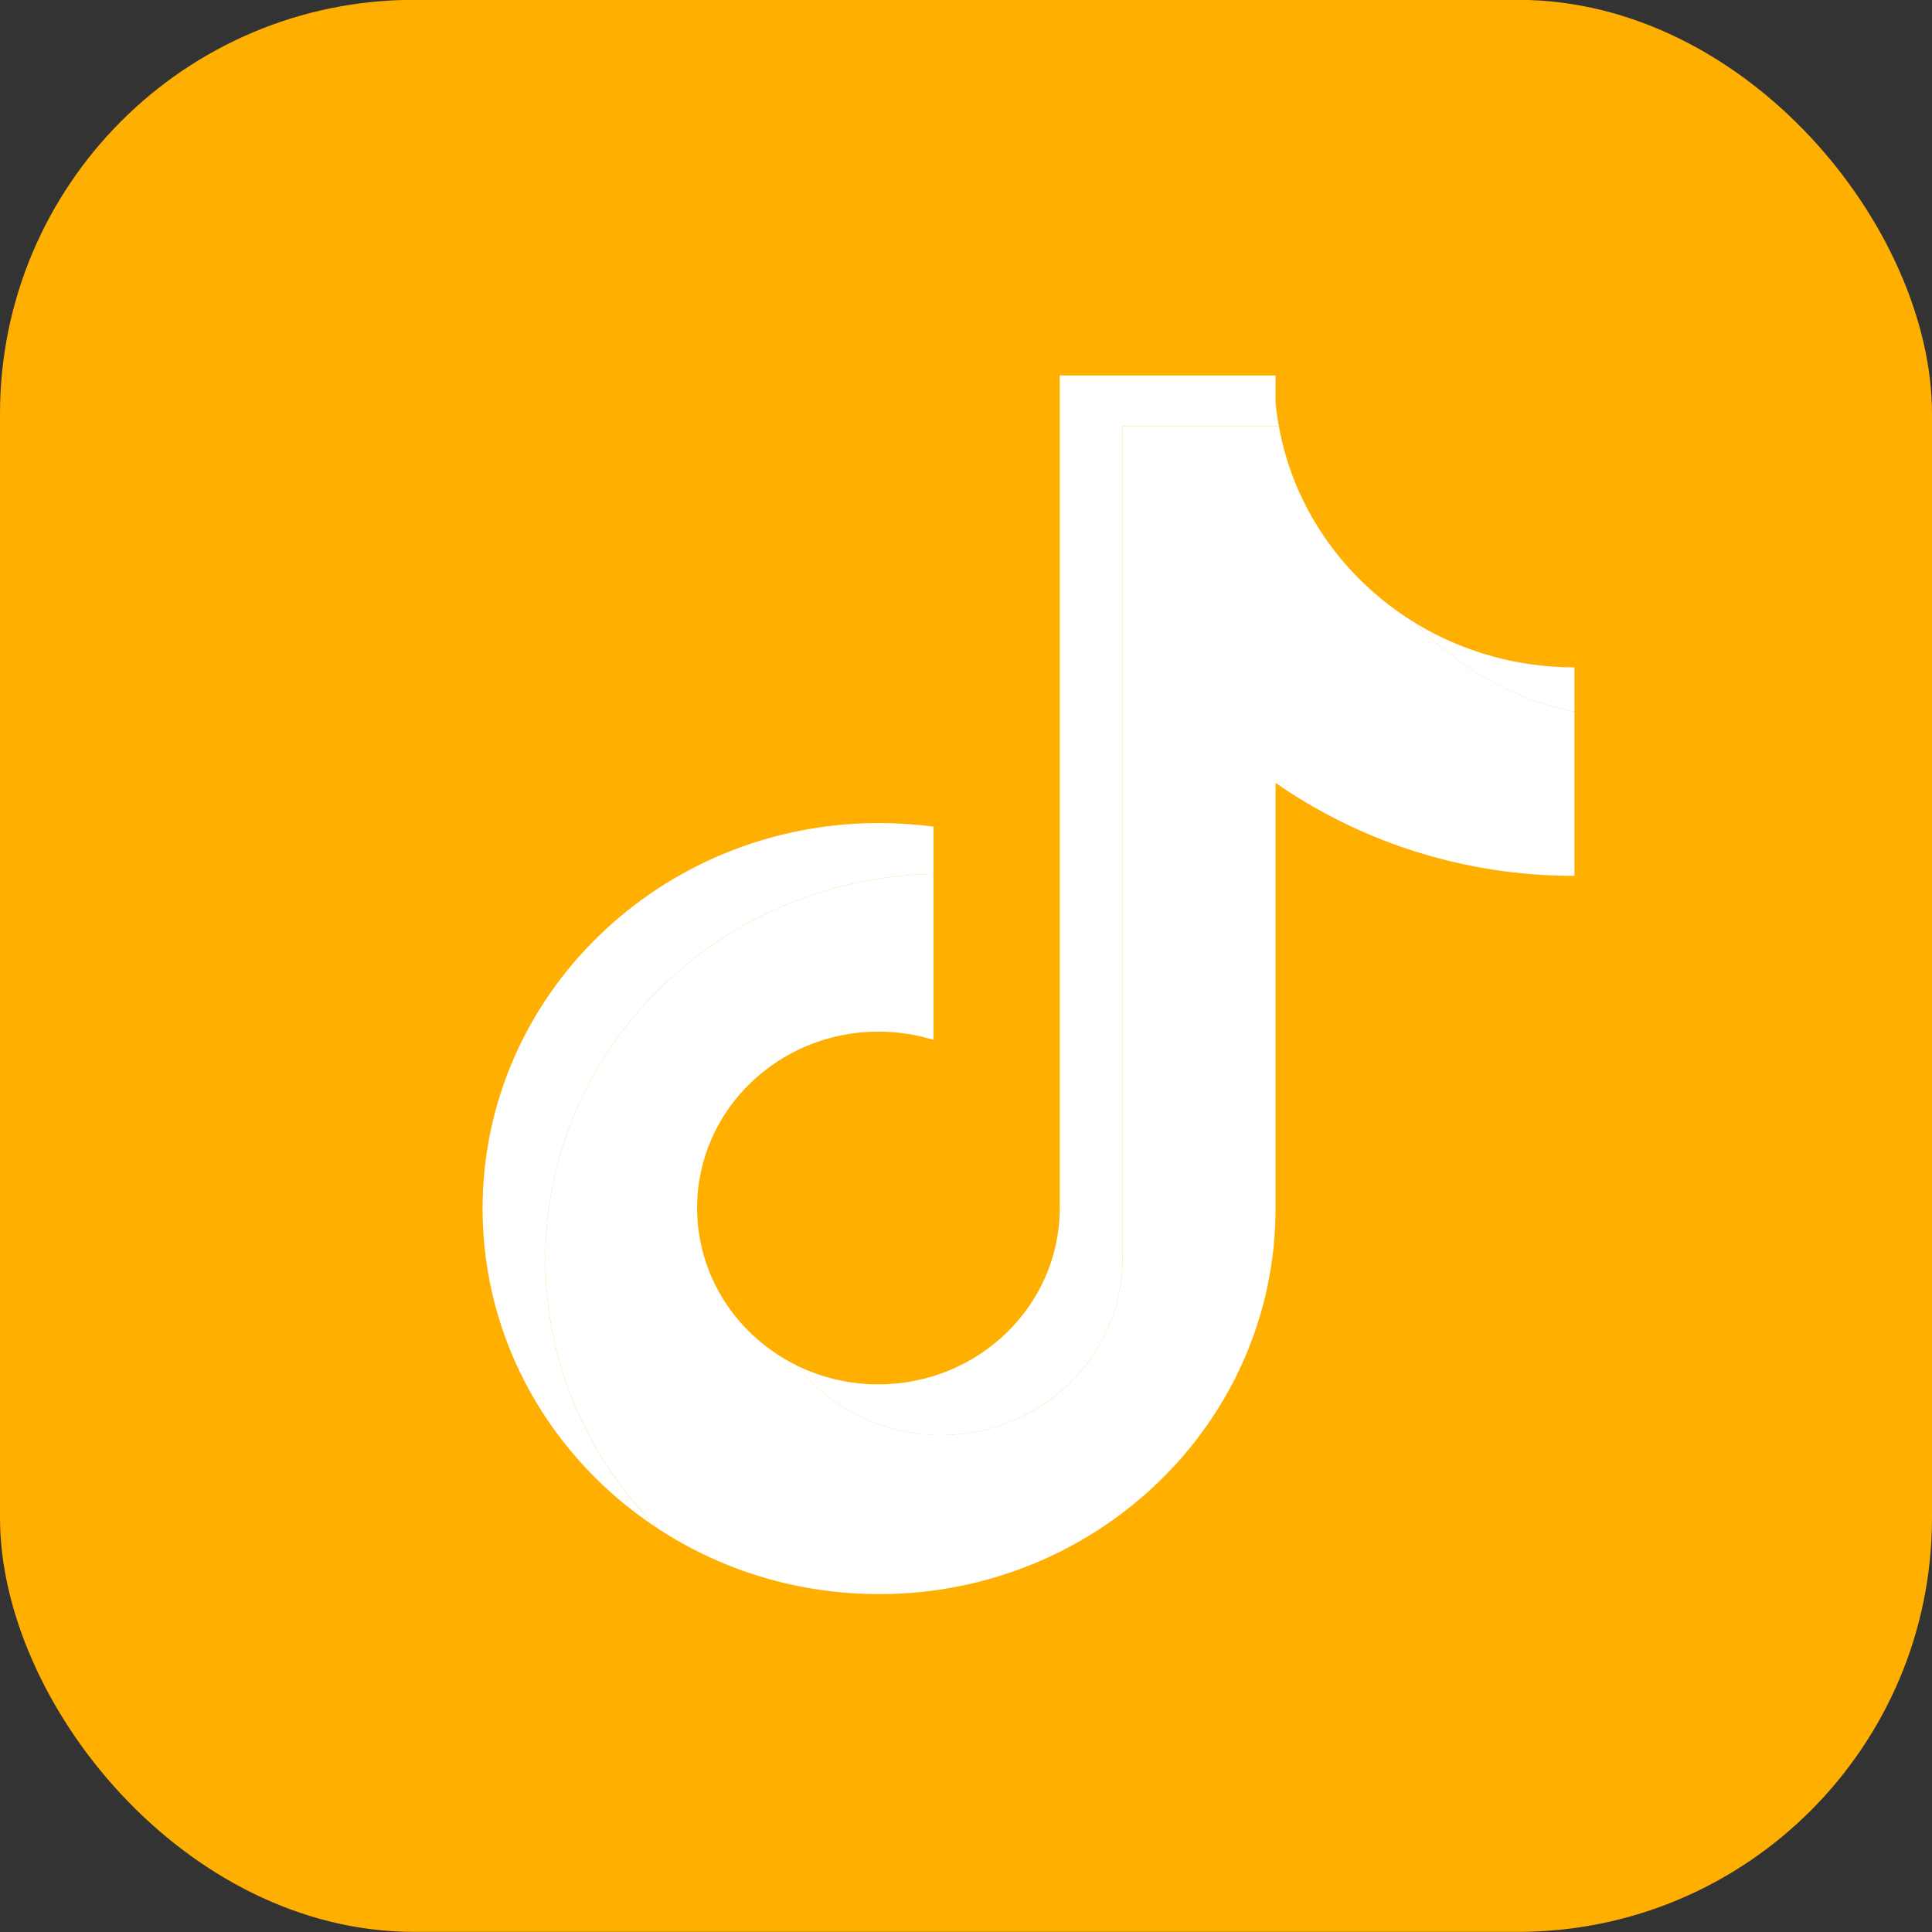 <svg width="28" height="28" viewBox="0 0 28 28" fill="none" xmlns="http://www.w3.org/2000/svg">
<rect x="0" y="0" width="28" height="28" fill="#333333" stroke="none"/>
<rect y="-0.002" width="28" height="28" rx="6" fill="#FFAF00"/>
<path d="M19.395 12.082C20.616 12.931 22.112 13.43 23.727 13.43V10.408C23.422 10.408 23.117 10.377 22.817 10.315V12.694C21.202 12.694 19.707 12.195 18.485 11.346V17.515C18.485 20.601 15.913 23.103 12.74 23.103C11.556 23.103 10.455 22.755 9.541 22.158C10.584 23.195 12.04 23.839 13.649 23.839C16.823 23.839 19.395 21.337 19.395 18.251V12.082H19.395ZM20.518 9.033C19.894 8.37 19.484 7.513 19.395 6.566V6.177H18.533C18.75 7.381 19.49 8.409 20.518 9.033ZM11.548 19.79C11.199 19.345 11.011 18.801 11.012 18.242C11.012 16.831 12.188 15.687 13.64 15.687C13.911 15.686 14.18 15.727 14.438 15.806V12.716C14.136 12.676 13.832 12.659 13.528 12.665V15.07C13.27 14.991 13.001 14.95 12.73 14.951C11.279 14.951 10.102 16.095 10.102 17.506C10.102 18.505 10.69 19.369 11.548 19.79Z" fill="#FFAF00"/>
<path d="M18.486 11.346C19.708 12.195 21.203 12.694 22.818 12.694V10.315C21.917 10.128 21.119 9.67 20.518 9.033C19.491 8.409 18.751 7.381 18.534 6.177H16.269V18.251C16.264 19.659 15.09 20.798 13.641 20.798C12.787 20.798 12.029 20.403 11.549 19.79C10.691 19.369 10.103 18.505 10.103 17.506C10.103 16.095 11.28 14.951 12.731 14.951C13.009 14.951 13.277 14.993 13.529 15.07V12.665C10.412 12.727 7.904 15.205 7.904 18.251C7.904 19.772 8.529 21.151 9.542 22.158C10.456 22.755 11.557 23.103 12.741 23.103C15.914 23.103 18.486 20.601 18.486 17.515V11.346L18.486 11.346Z" fill="white"/>
<path d="M22.818 10.315V9.672C22.005 9.673 21.208 9.452 20.518 9.033C21.129 9.683 21.933 10.132 22.818 10.315V10.315ZM18.533 6.178C18.513 6.062 18.497 5.947 18.486 5.83V5.442H15.359V17.516C15.354 18.923 14.18 20.063 12.731 20.063C12.32 20.064 11.915 19.97 11.548 19.79C12.028 20.403 12.787 20.799 13.64 20.799C15.089 20.799 16.264 19.659 16.269 18.252V6.178H18.533V6.178ZM13.529 12.665V11.98C13.267 11.946 13.004 11.928 12.74 11.928C9.567 11.928 6.994 14.43 6.994 17.516C6.994 19.45 8.005 21.155 9.542 22.158C8.528 21.151 7.904 19.772 7.904 18.252C7.904 15.205 10.411 12.728 13.529 12.665Z" fill="white"/>
</svg>
